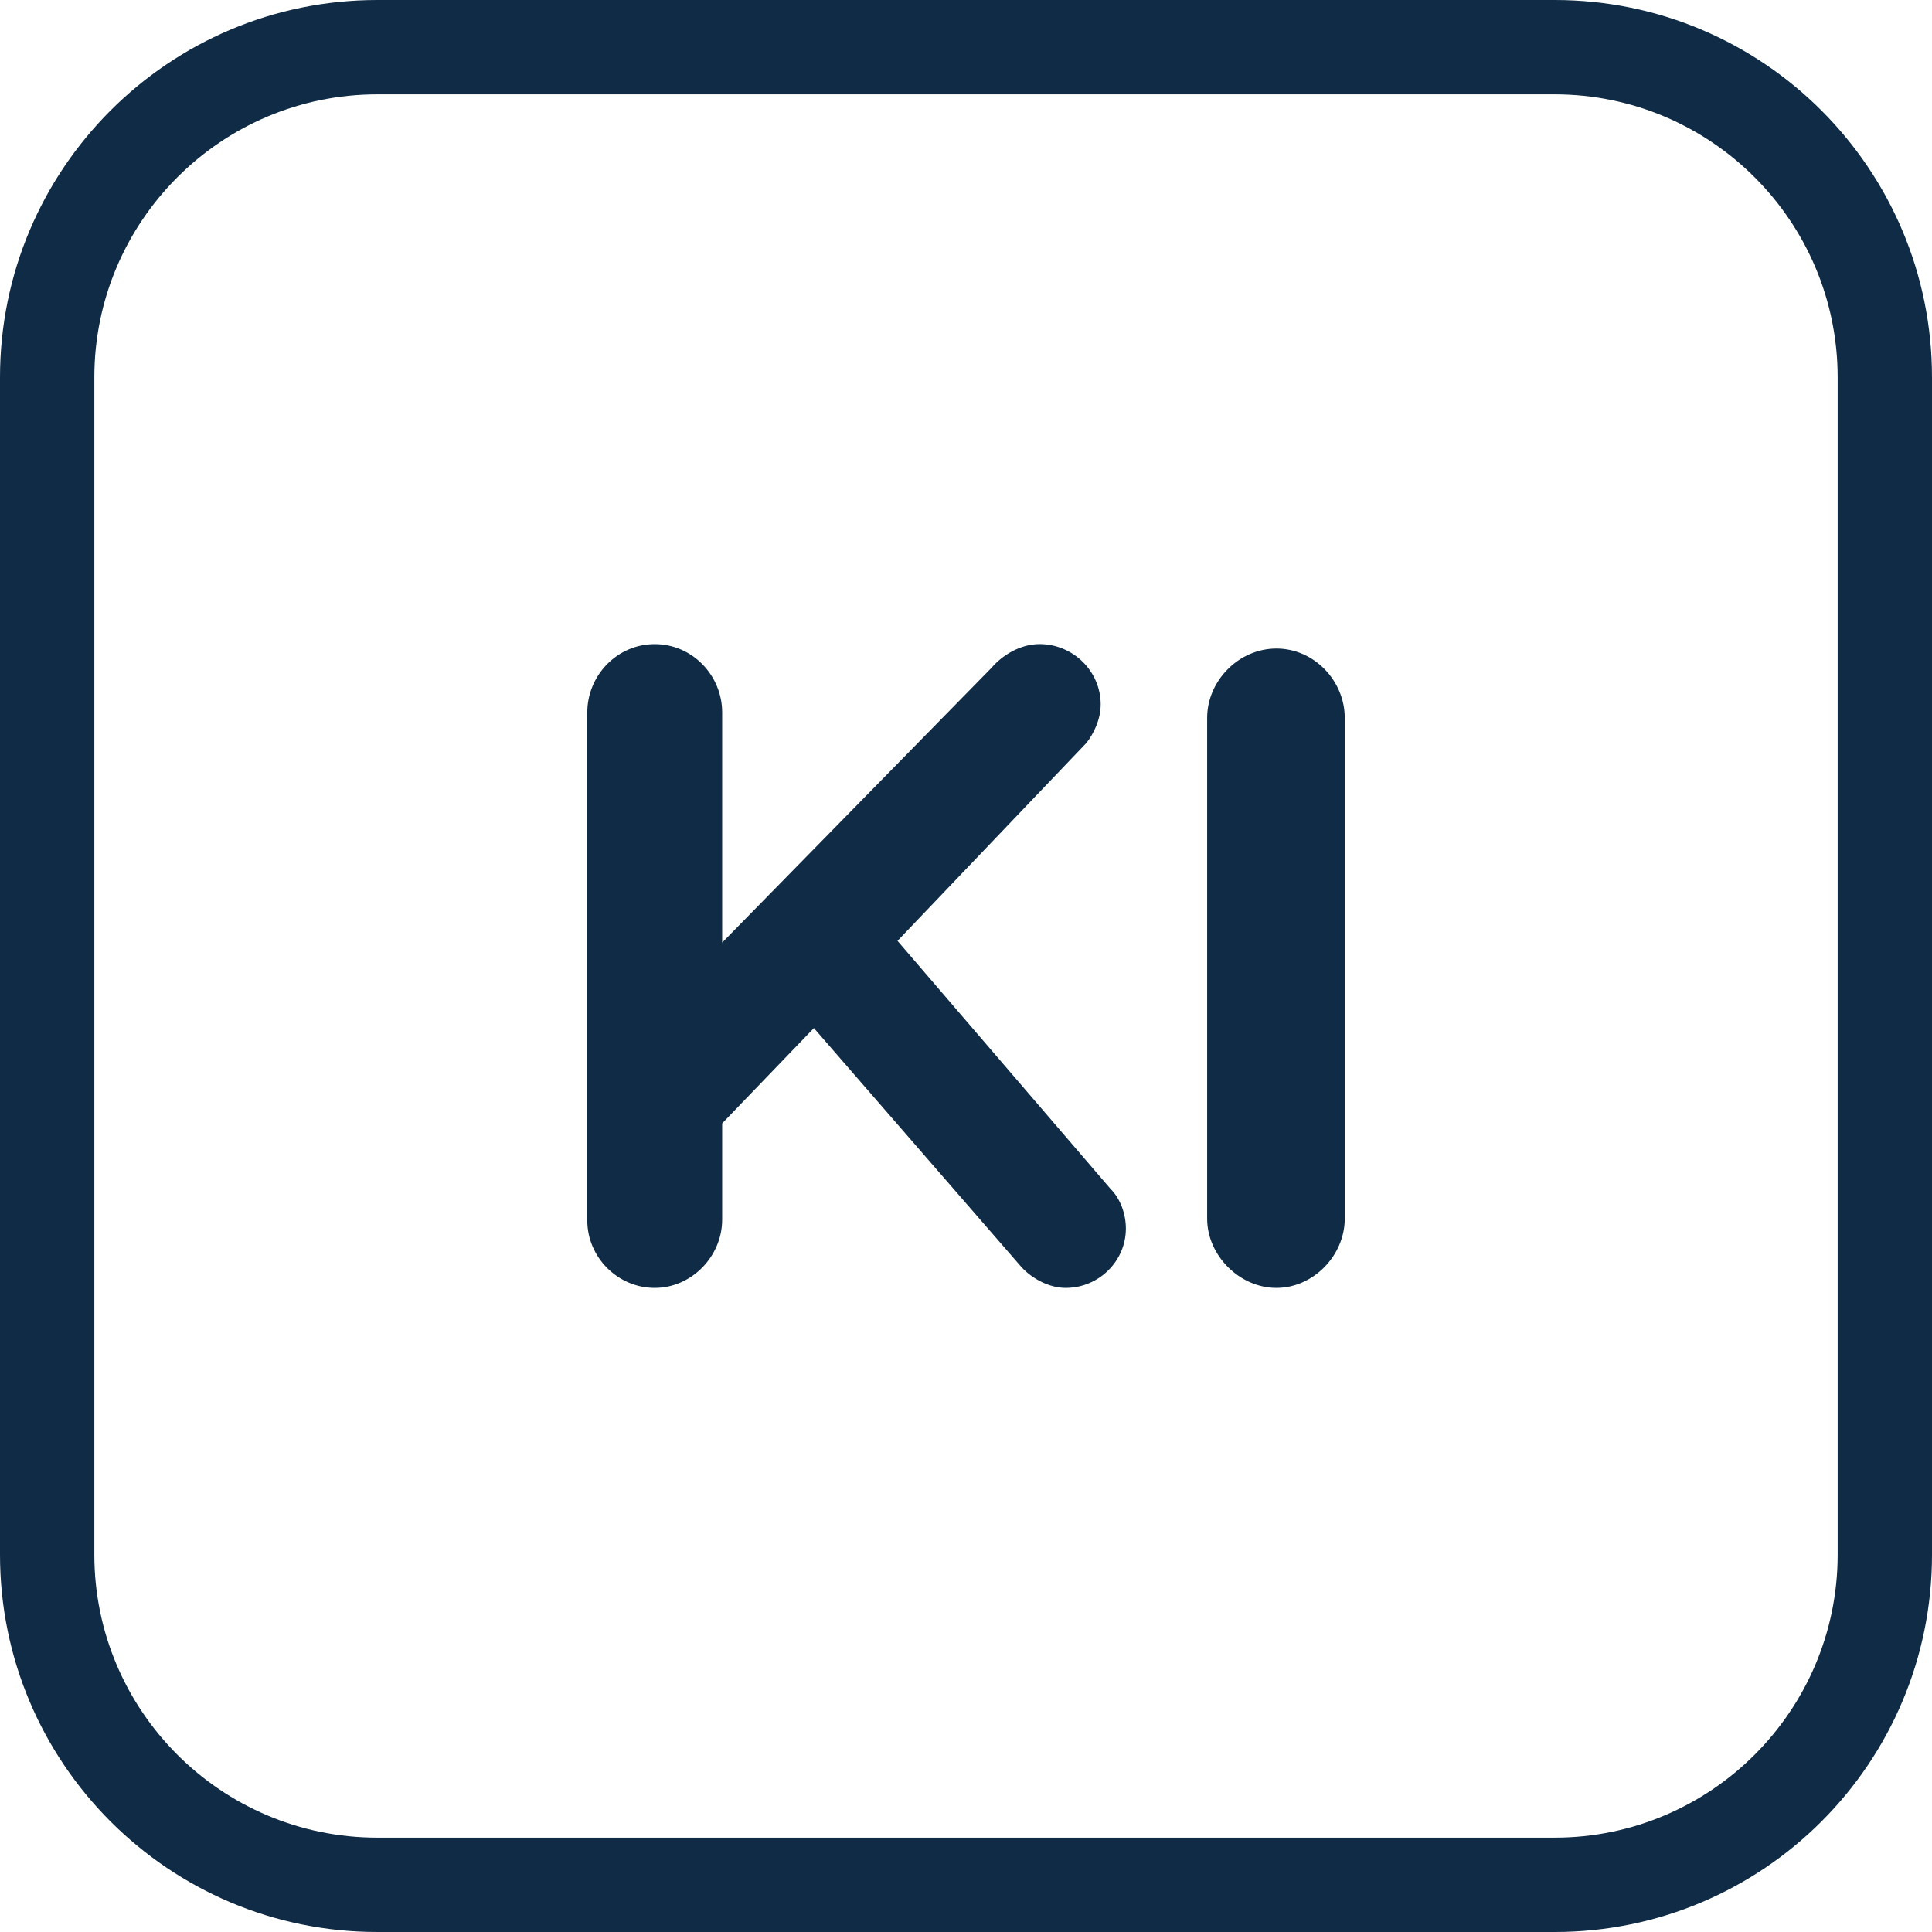 <svg xmlns="http://www.w3.org/2000/svg" version="1.1" xmlns:xlink="http://www.w3.org/1999/xlink" width="512" height="512" x="0" y="0" viewBox="0 0 512 512" style="enable-background:new 0 0 512 512" xml:space="preserve" class=""><g><path fill-rule="evenodd" d="M412 0H100C44.77 0 0 44.77 0 100v312c0 55.23 44.77 100 100 100h312c55.23 0 100-44.77 100-100V100C512 44.77 467.23 0 412 0zm75 412c0 41.36-33.64 75-75 75H100c-41.36 0-75-33.64-75-75V100c0-41.36 33.64-75 75-75h312c41.36 0 75 33.64 75 75z" fill="#0f2b46" opacity="1" data-original="#000000"></path><path d="M298.37 325.59c0 8.58-7.14 15.72-15.95 15.72-4.31 0-8.83-2.39-11.68-5.47l-55.05-63.39-24.31 25.26v25.5c0 9.76-8.11 18.1-17.87 18.1s-17.87-8.09-17.87-17.87V188.8c0-9.76 7.86-18.1 17.87-18.1s17.87 8.34 17.87 18.1v61l71.48-72.92c2.64-3.09 7.39-6.19 12.63-6.19 8.83 0 16.2 7.14 16.2 15.97 0 4.06-1.9 7.86-3.8 10.25l-50.04 52.43 56.48 65.76c2.62 2.62 4.04 6.67 4.04 10.5zm58-135.36v132.74c0 9.76-8.34 18.34-18.1 18.34s-18.36-8.58-18.36-18.34V190.23c0-9.78 8.34-18.36 18.36-18.36s18.1 8.58 18.1 18.36z" fill="#0f2b46" opacity="1" data-original="#000000"></path></g></svg>